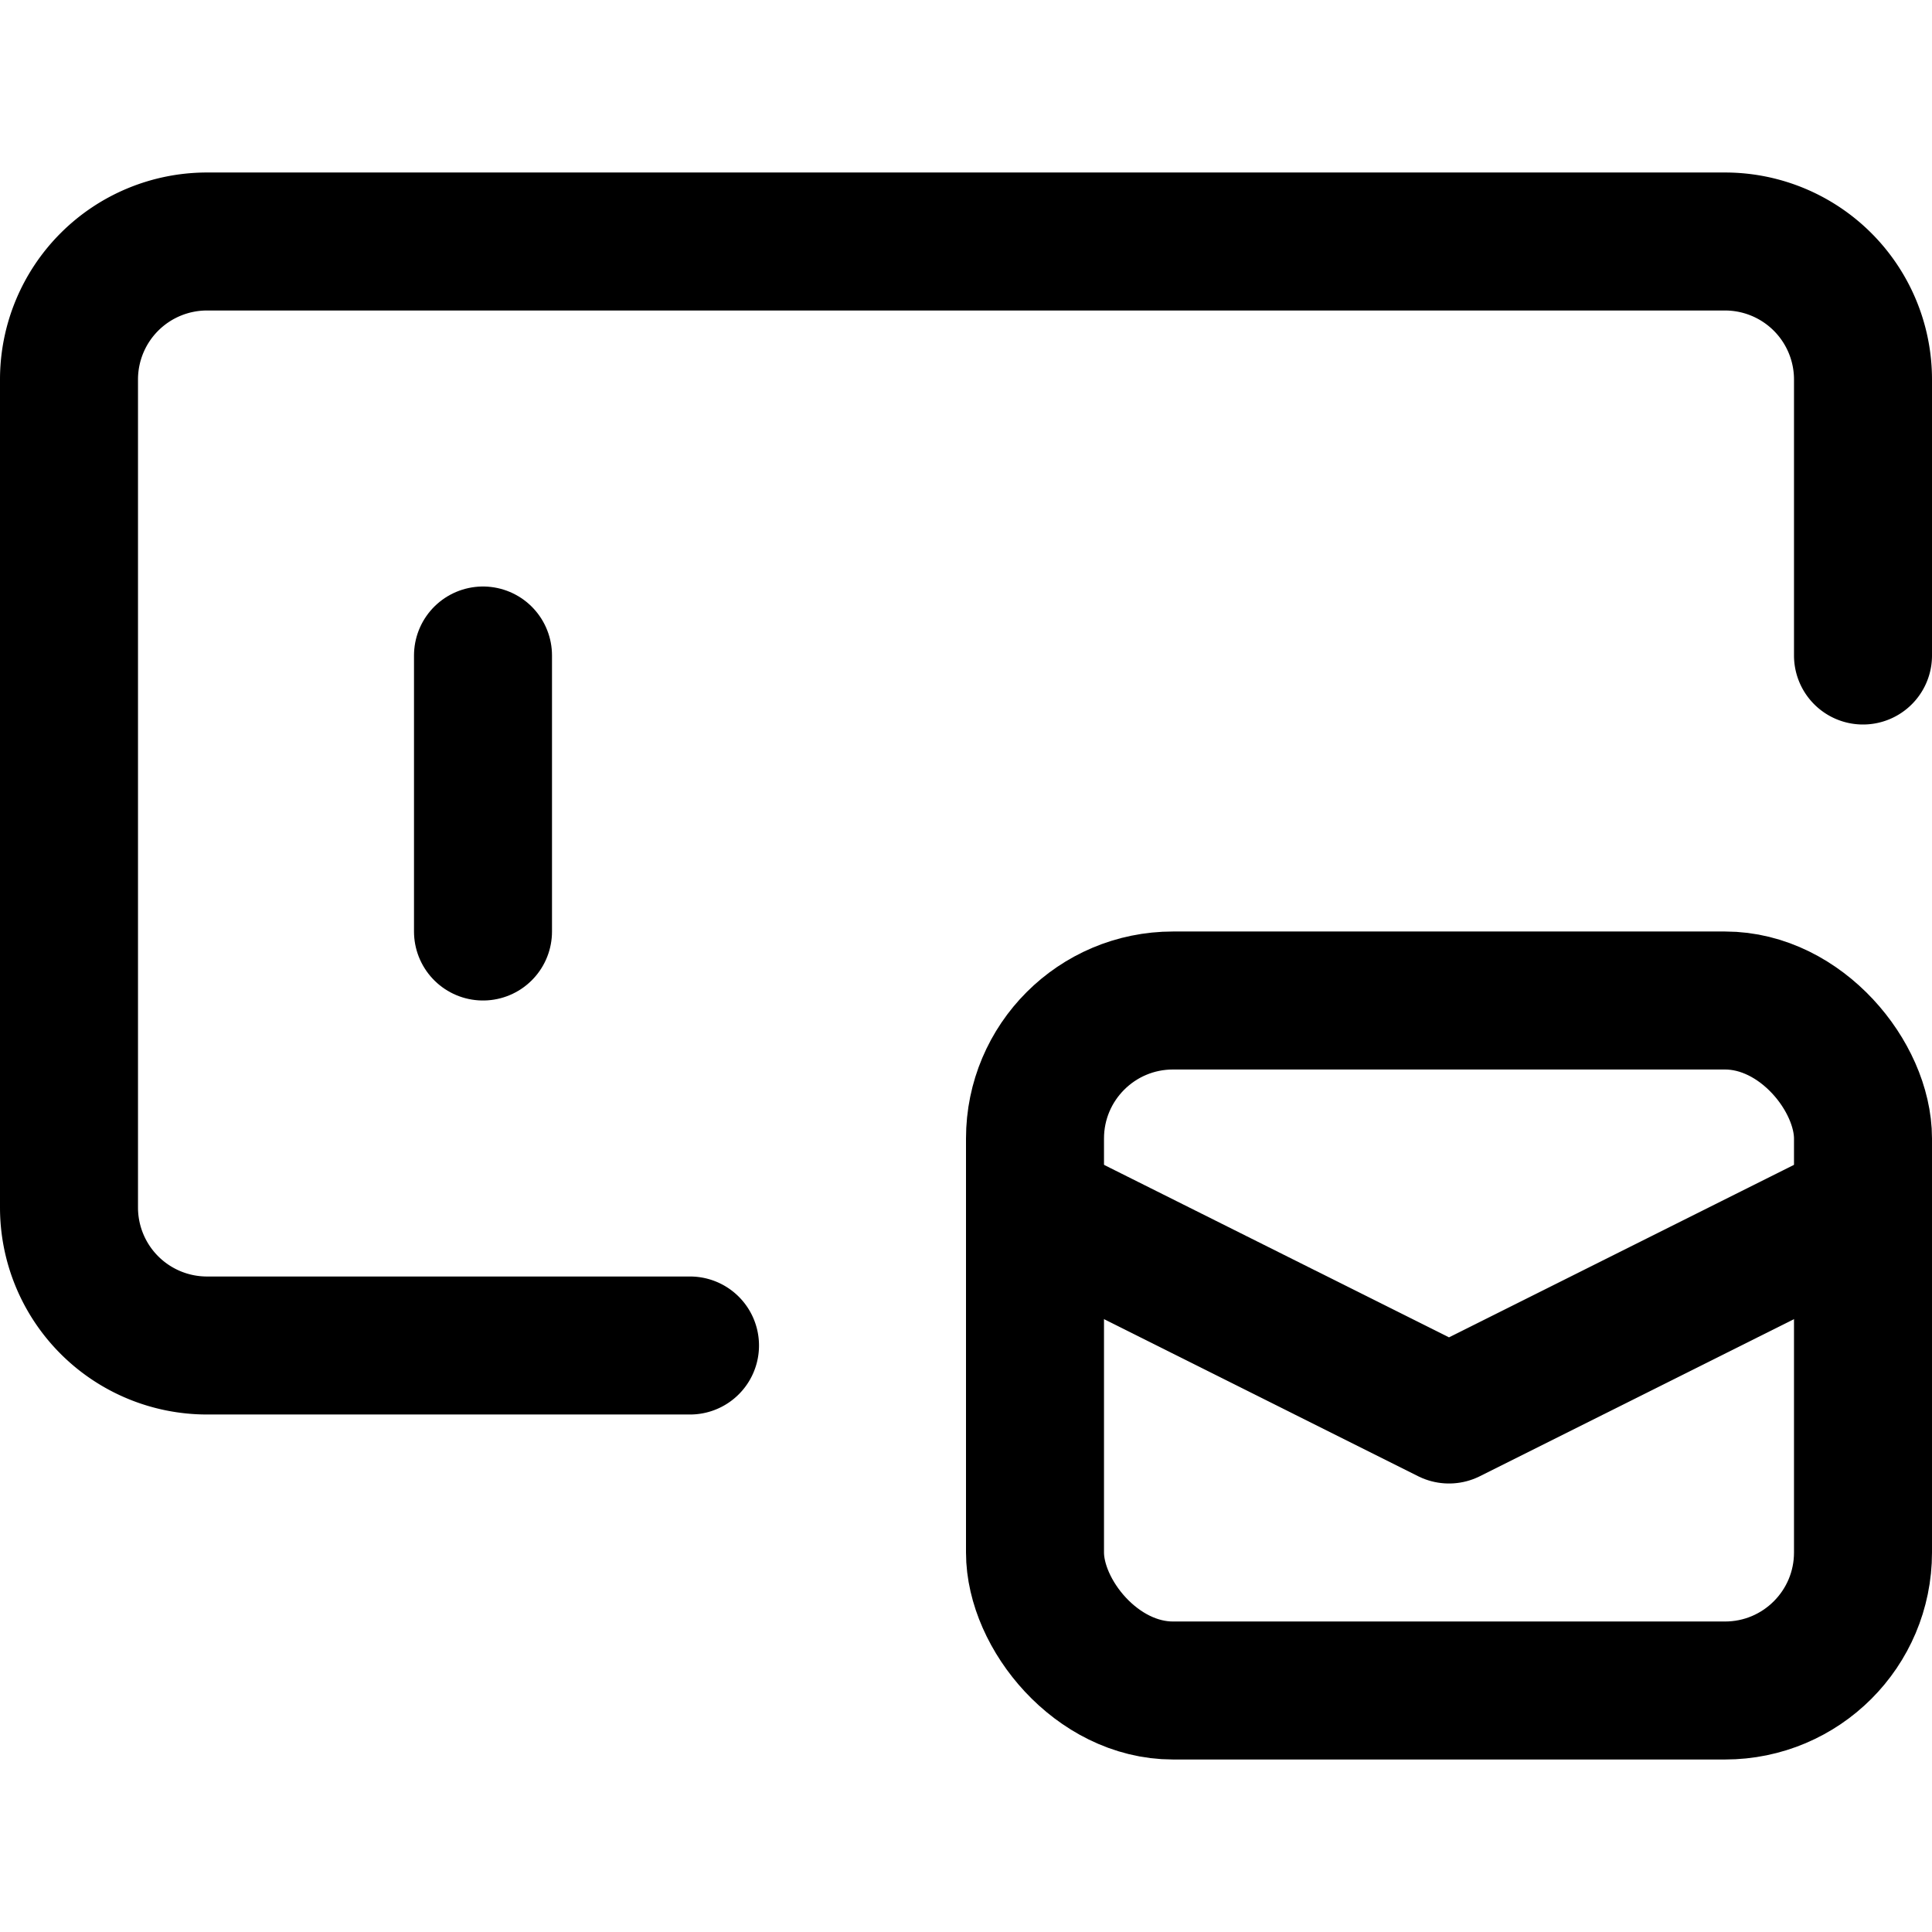 <svg xmlns="http://www.w3.org/2000/svg" viewBox="0 0 14 14">
  
<g transform="matrix(1,0,0,1,0,0)"><g>
    <g>
      <path d="M5,9.75H1.5a1,1,0,0,1-1-1v-6a1,1,0,0,1,1-1h11a1,1,0,0,1,1,1v2" style="fill: none;stroke: #000000;stroke-linecap: round;stroke-linejoin: round"></path>
      <line x1="3.5" y1="4.75" x2="3.5" y2="6.75" style="fill: none;stroke: #000000;stroke-linecap: round;stroke-linejoin: round"></line>
    </g>
    <rect x="7.5" y="7.25" width="6" height="5" rx="1" style="fill: none;stroke: #000000;stroke-linecap: round;stroke-linejoin: round"></rect>
    <polyline points="7.5 8.75 10.5 10.25 13.5 8.75" style="fill: none;stroke: #000000;stroke-linecap: round;stroke-linejoin: round"></polyline>
  </g></g></svg>